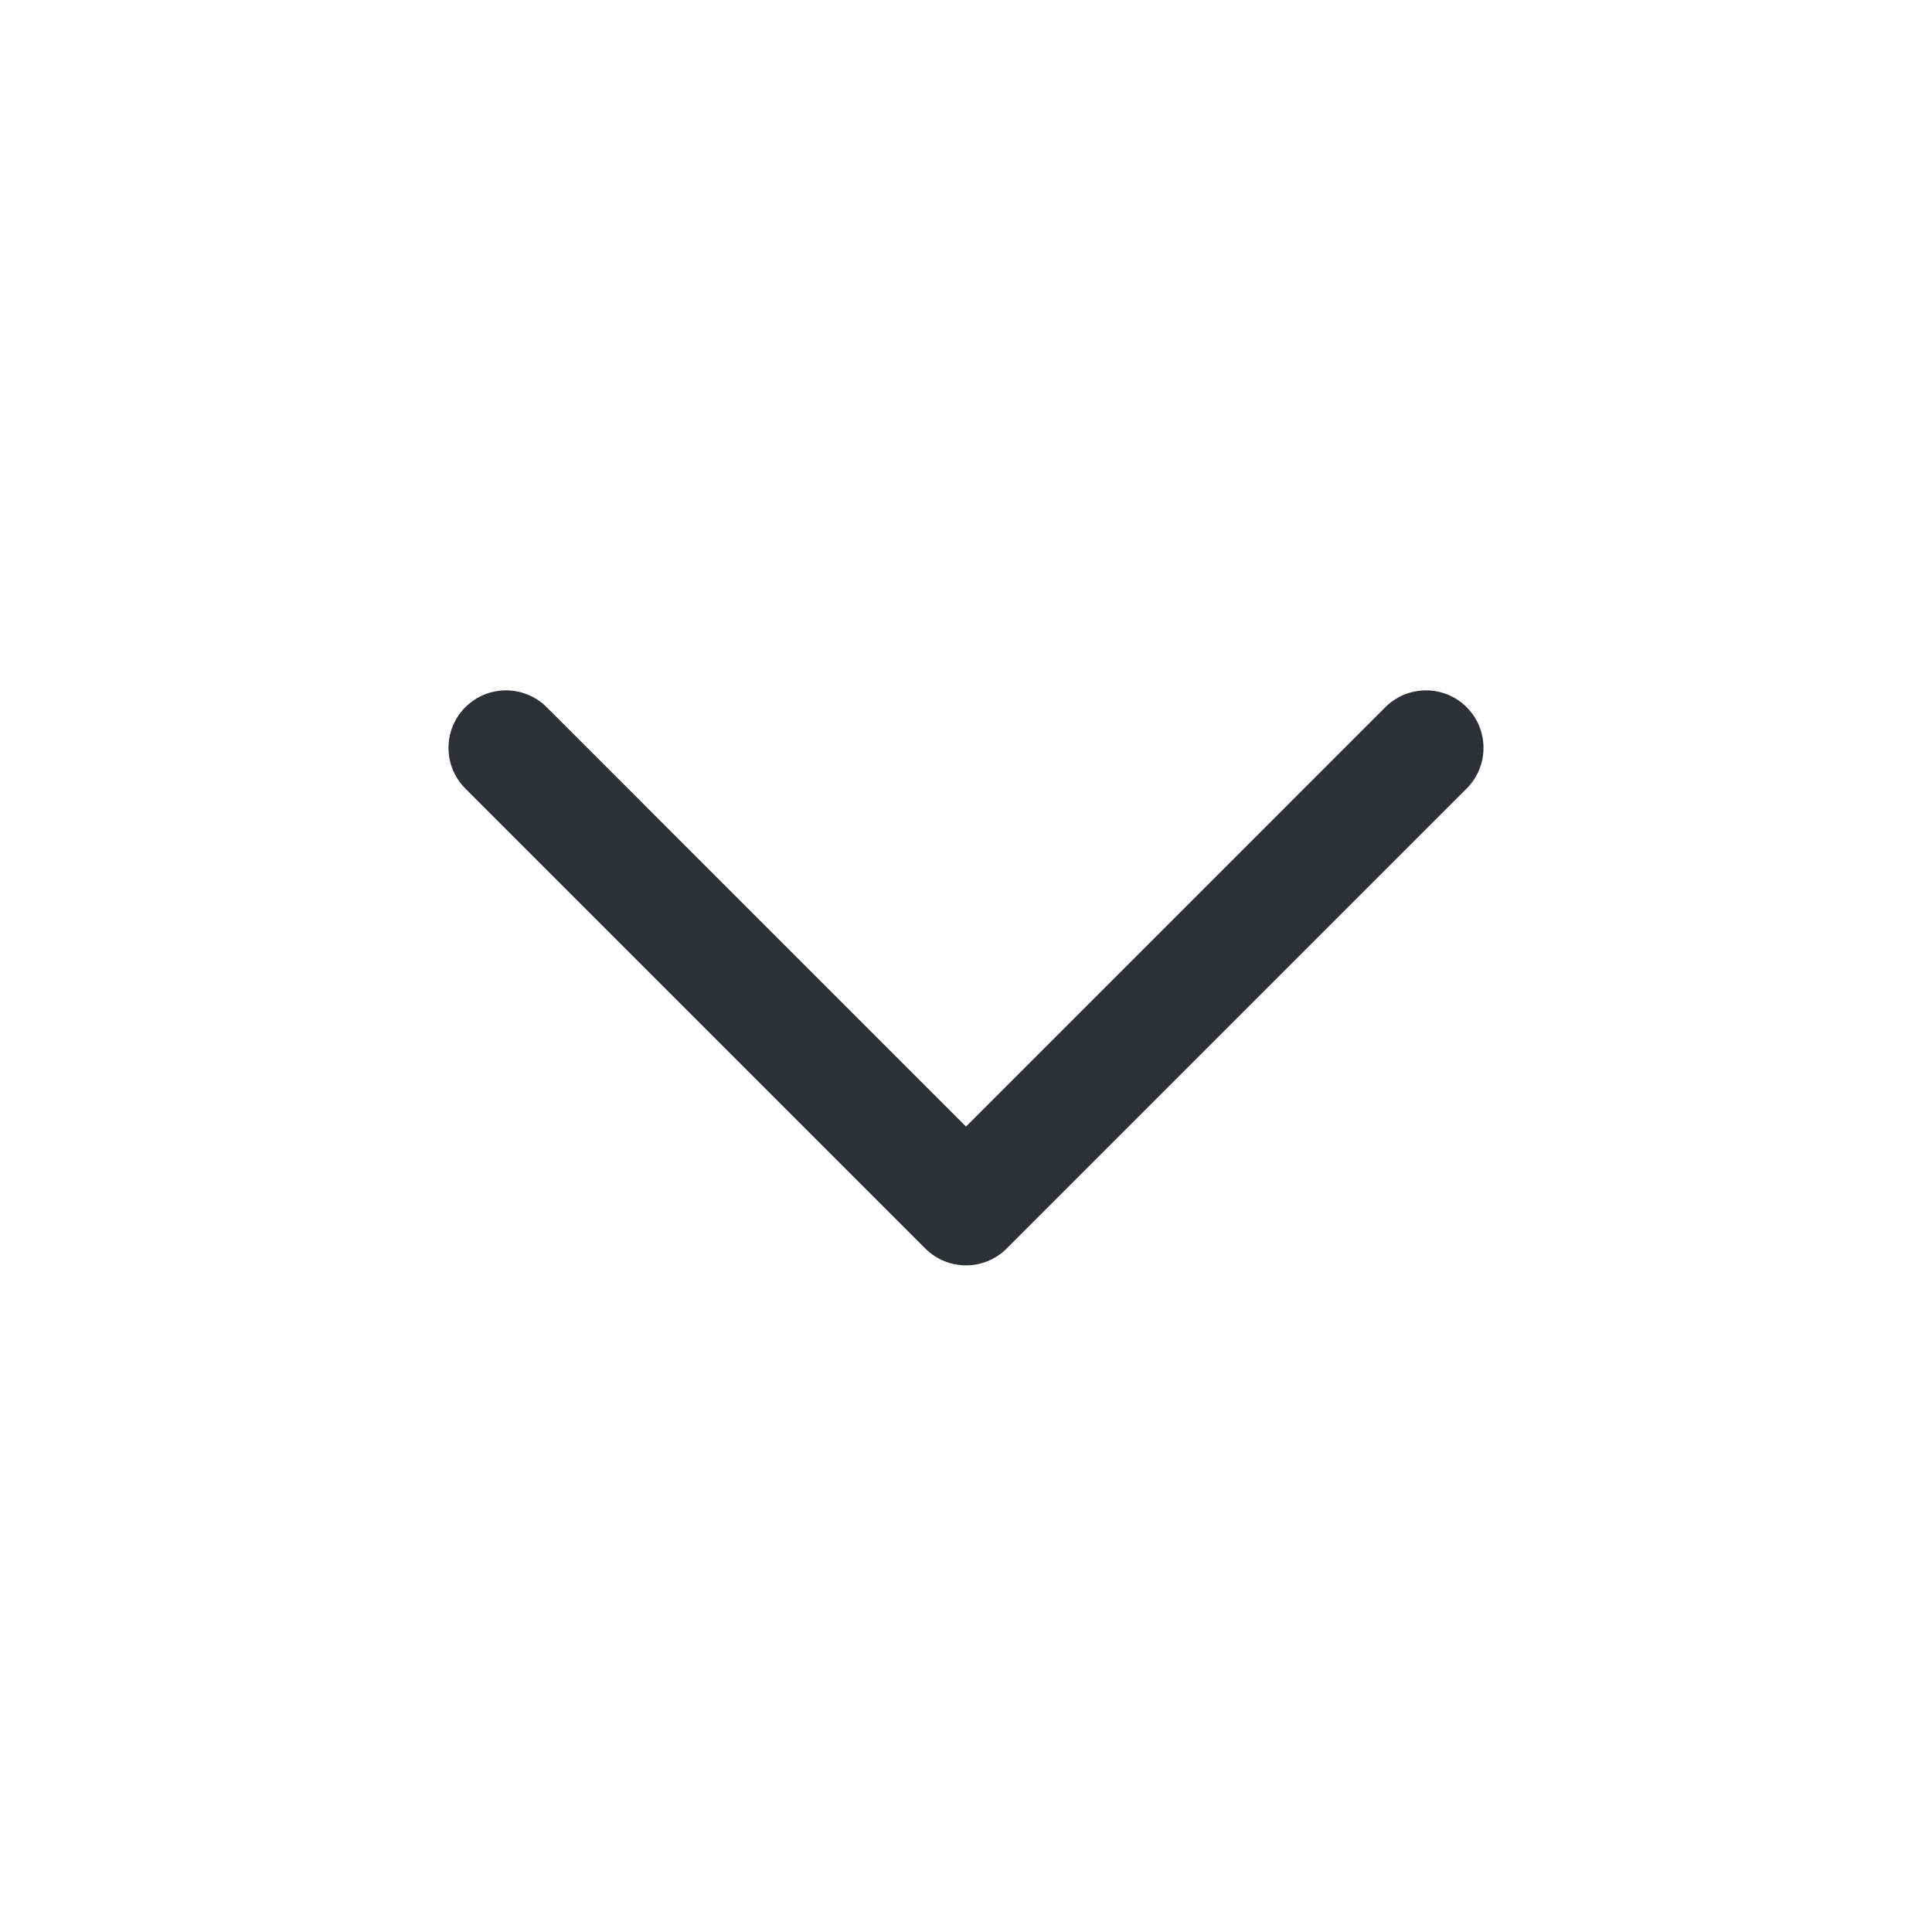 <svg width="21" height="21" viewBox="0 0 21 21" fill="none" xmlns="http://www.w3.org/2000/svg">
<path fill-rule="evenodd" clip-rule="evenodd" d="M5.058 7.687C5.302 7.443 5.698 7.443 5.942 7.687L10.5 12.245L15.058 7.687C15.302 7.443 15.698 7.443 15.942 7.687C16.186 7.932 16.186 8.327 15.942 8.571L10.942 13.571C10.698 13.815 10.302 13.815 10.058 13.571L5.058 8.571C4.814 8.327 4.814 7.932 5.058 7.687Z" fill="#2D3036"/>
</svg>
